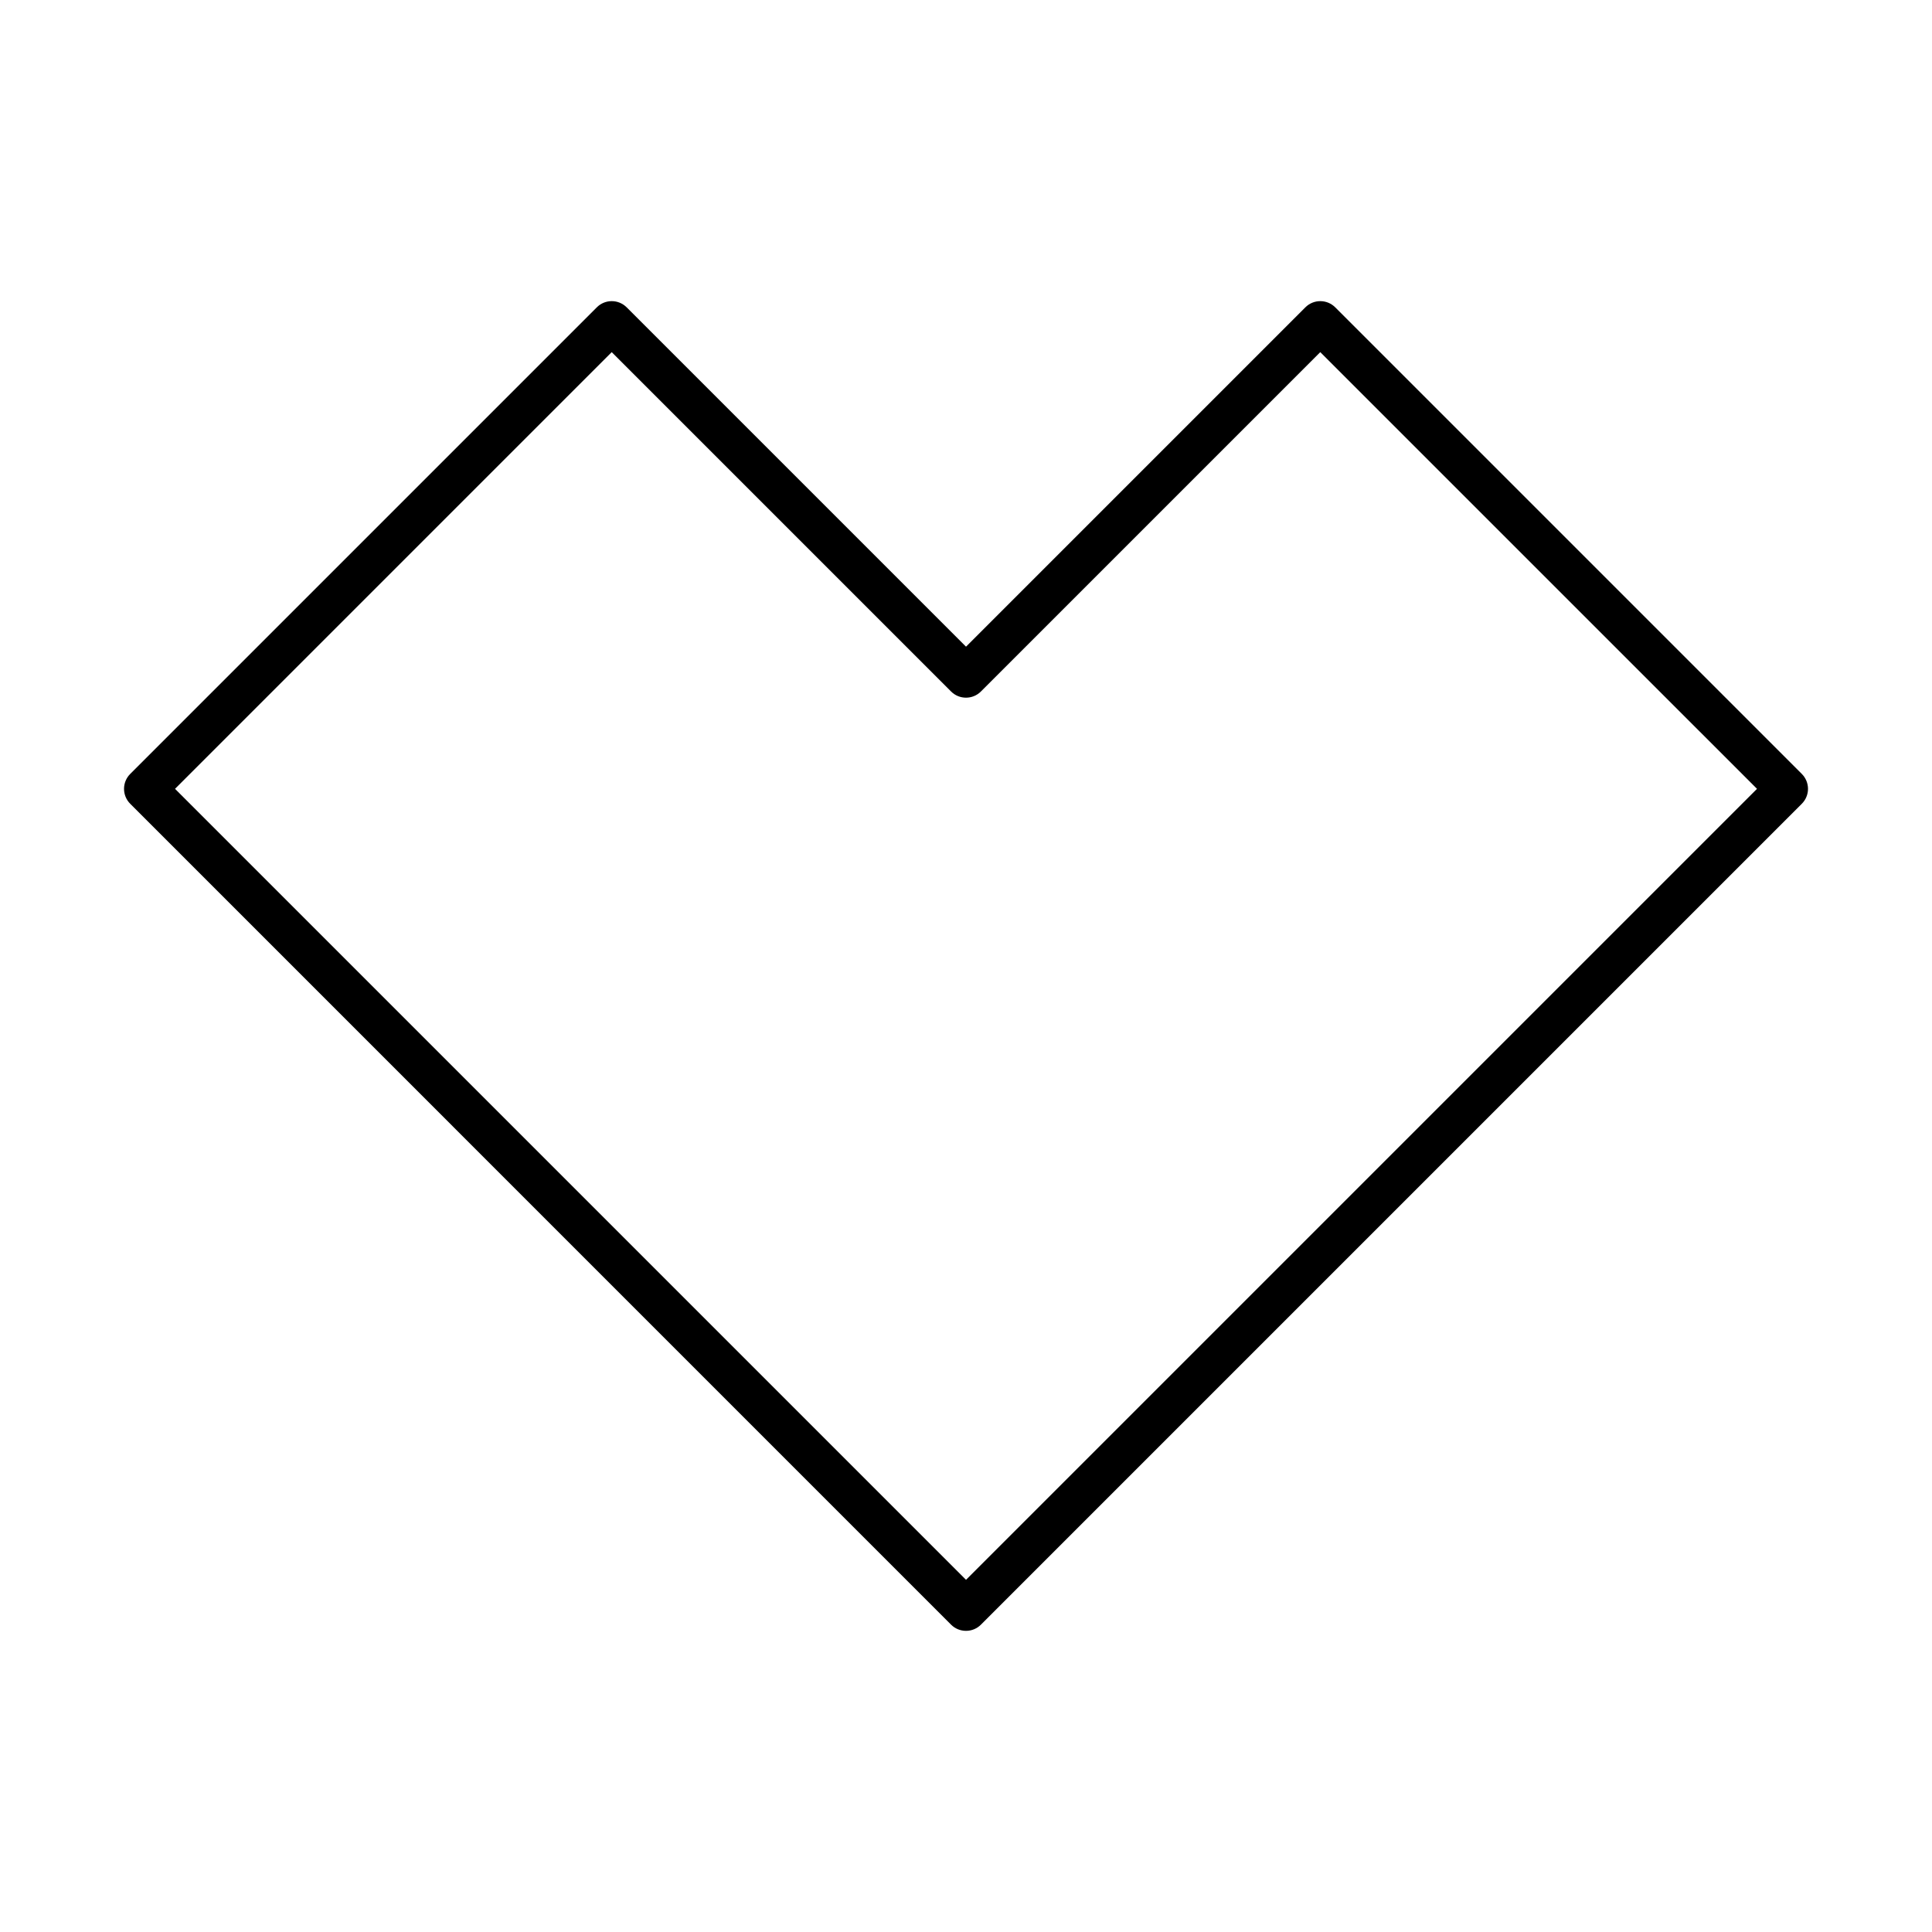<?xml version="1.0" encoding="UTF-8"?>
<!-- Uploaded to: ICON Repo, www.svgrepo.com, Generator: ICON Repo Mixer Tools -->
<svg fill="#000000" width="800px" height="800px" version="1.1" viewBox="144 144 512 512" xmlns="http://www.w3.org/2000/svg">
 <path d="m396.04 574.55c1.094 1.094 2.527 1.641 3.961 1.641s2.863-0.547 3.957-1.641l217.54-217.54c1.051-1.051 1.641-2.473 1.641-3.957s-0.59-2.91-1.641-3.957l-123.65-123.65c-2.188-2.188-5.731-2.188-7.914 0l-89.93 89.93-89.93-89.93c-2.188-2.188-5.731-2.188-7.914 0l-123.65 123.65c-1.051 1.051-1.641 2.473-1.641 3.957 0 1.484 0.59 2.906 1.641 3.957zm-89.93-337.23 89.93 89.93c2.188 2.188 5.731 2.188 7.914 0l89.93-89.93 115.74 115.73-209.62 209.62-209.62-209.62z"/>
</svg>
